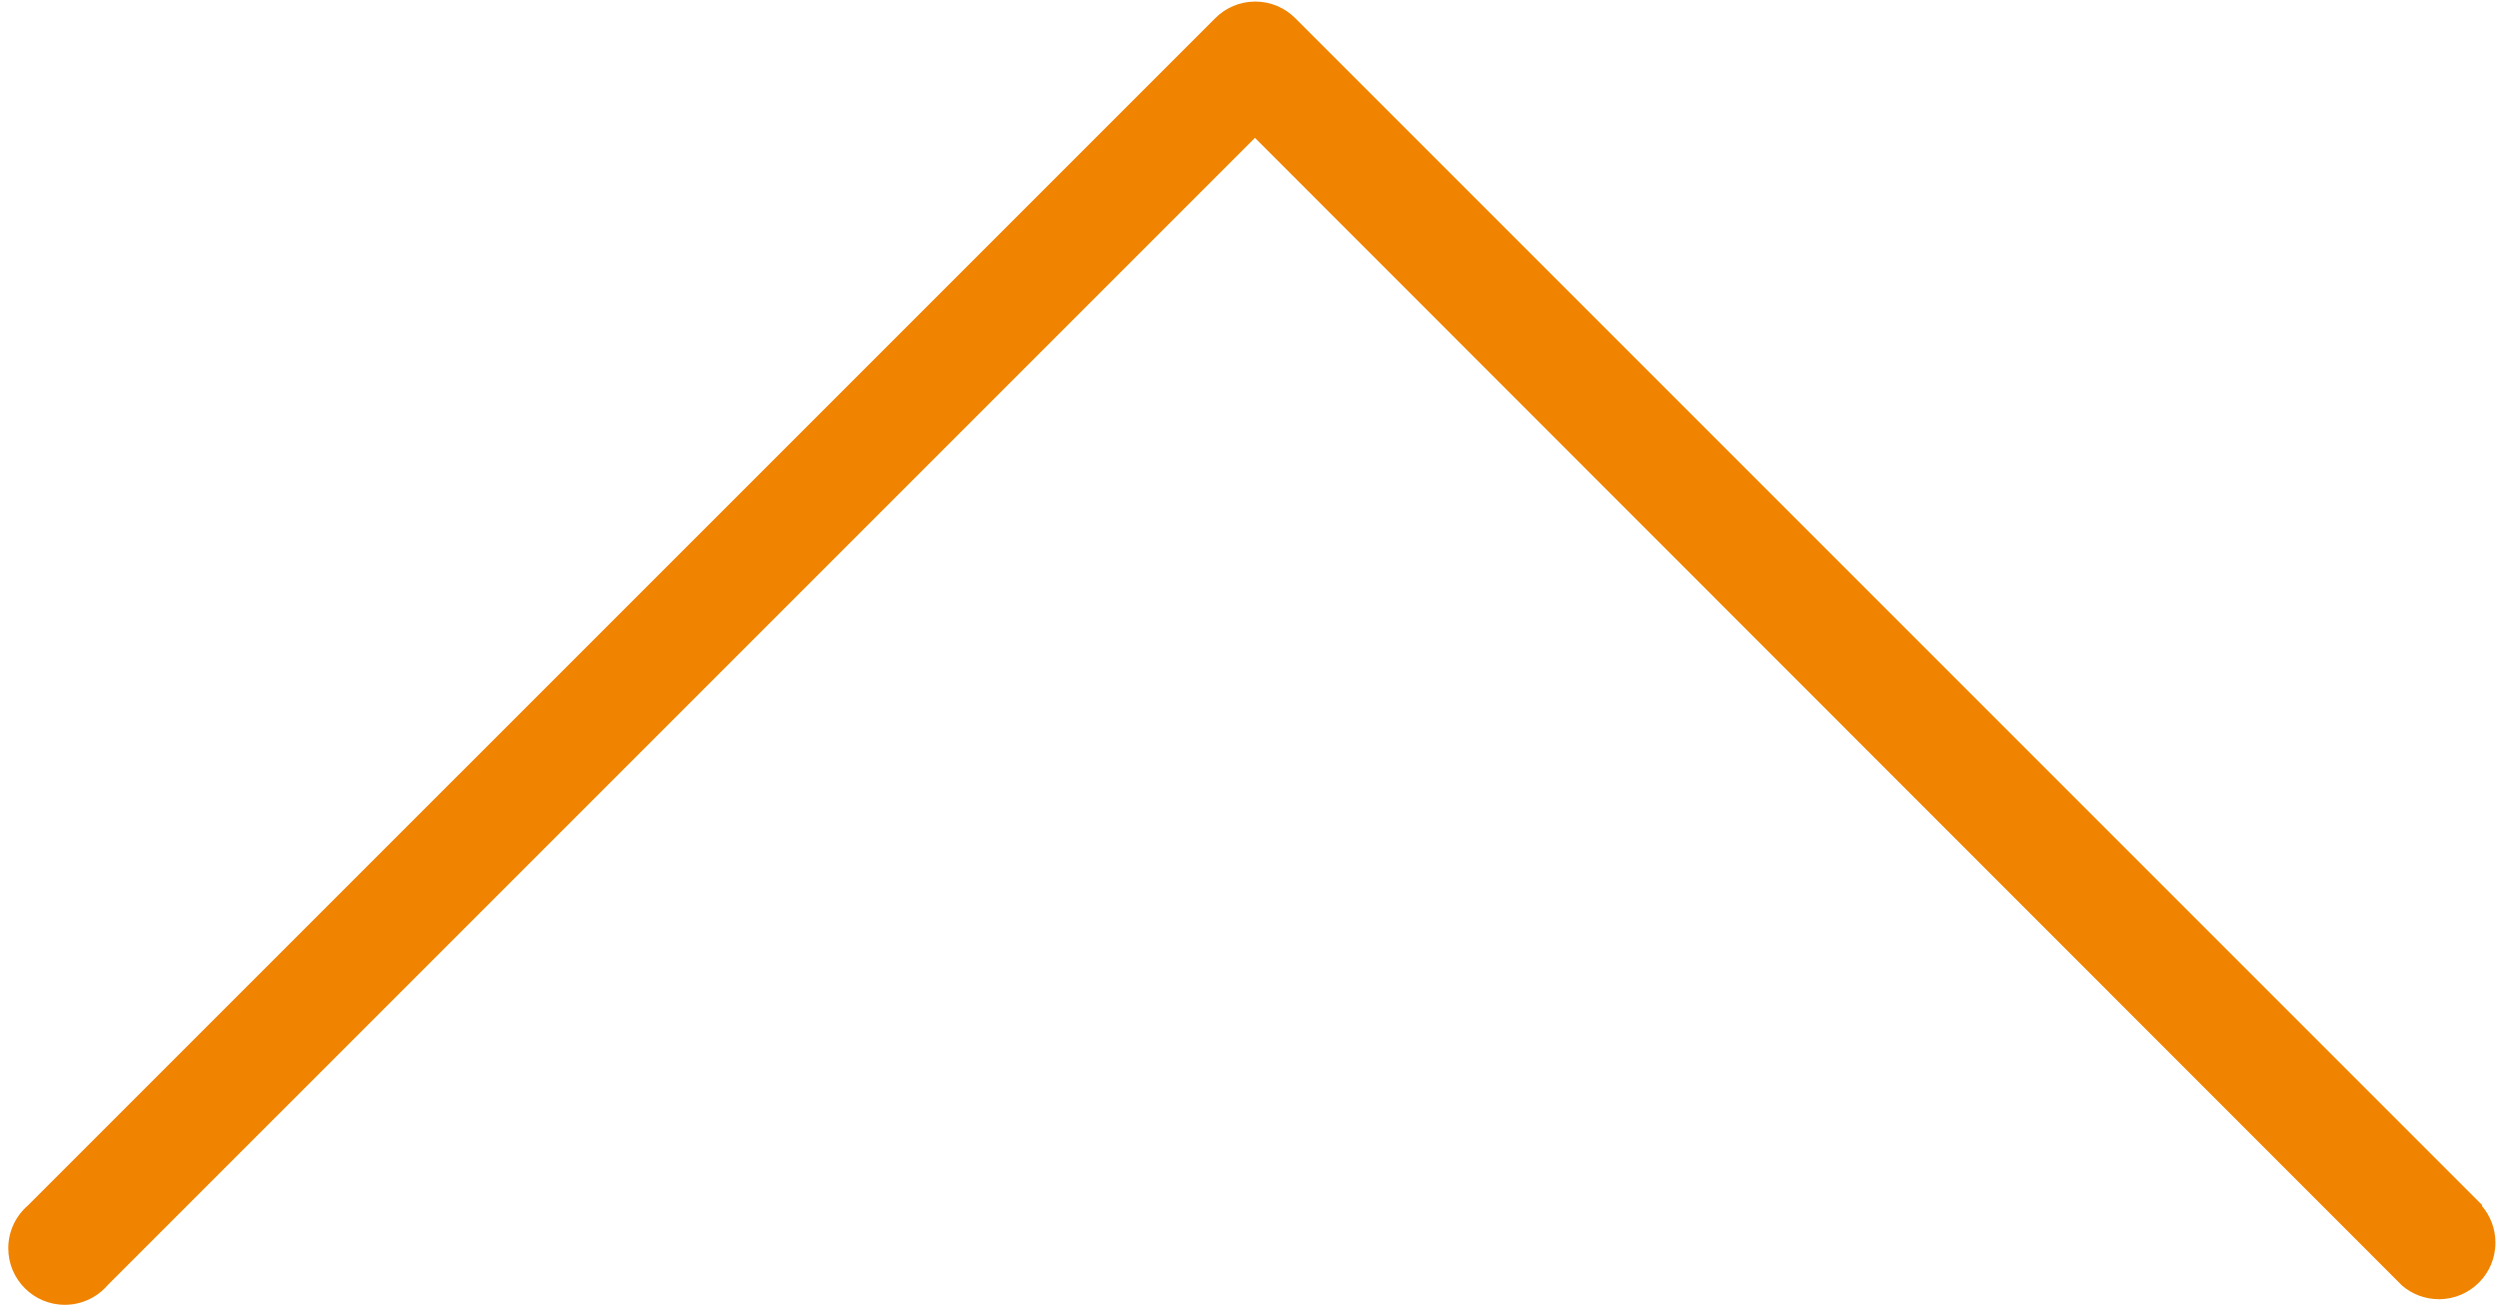 <?xml version="1.0" encoding="utf-8"?>
<!-- Generator: Adobe Illustrator 15.0.0, SVG Export Plug-In  -->
<!DOCTYPE svg PUBLIC "-//W3C//DTD SVG 1.1//EN" "http://www.w3.org/Graphics/SVG/1.1/DTD/svg11.dtd">
<svg version="1.1"
	 xmlns="http://www.w3.org/2000/svg" xmlns:xlink="http://www.w3.org/1999/xlink" xmlns:a="http://ns.adobe.com/AdobeSVGViewerExtensions/3.0/"
	 x="0px" y="0px" width="155px" height="81px" viewBox="-0.514 -0.097 155 81" enable-background="new -0.514 -0.097 155 81"
	 xml:space="preserve">
<defs>
</defs>
<path fill="#F08300" d="M153.396,74.633L79.782,1.02C79.148,0.39,78.275,0,77.311,0c-0.964,0-1.837,0.39-2.471,1.021L1.226,74.633
	C0.474,75.279,0,76.232,0,77.295c0,1.937,1.569,3.506,3.505,3.506c1.063,0,2.017-0.474,2.659-1.222L77.293,8.45l71.124,71.16
	c0.609,0.523,1.408,0.843,2.281,0.843c1.937,0,3.505-1.568,3.505-3.505c0-0.873-0.318-1.672-0.847-2.285L153.396,74.633z"/>
</svg>
